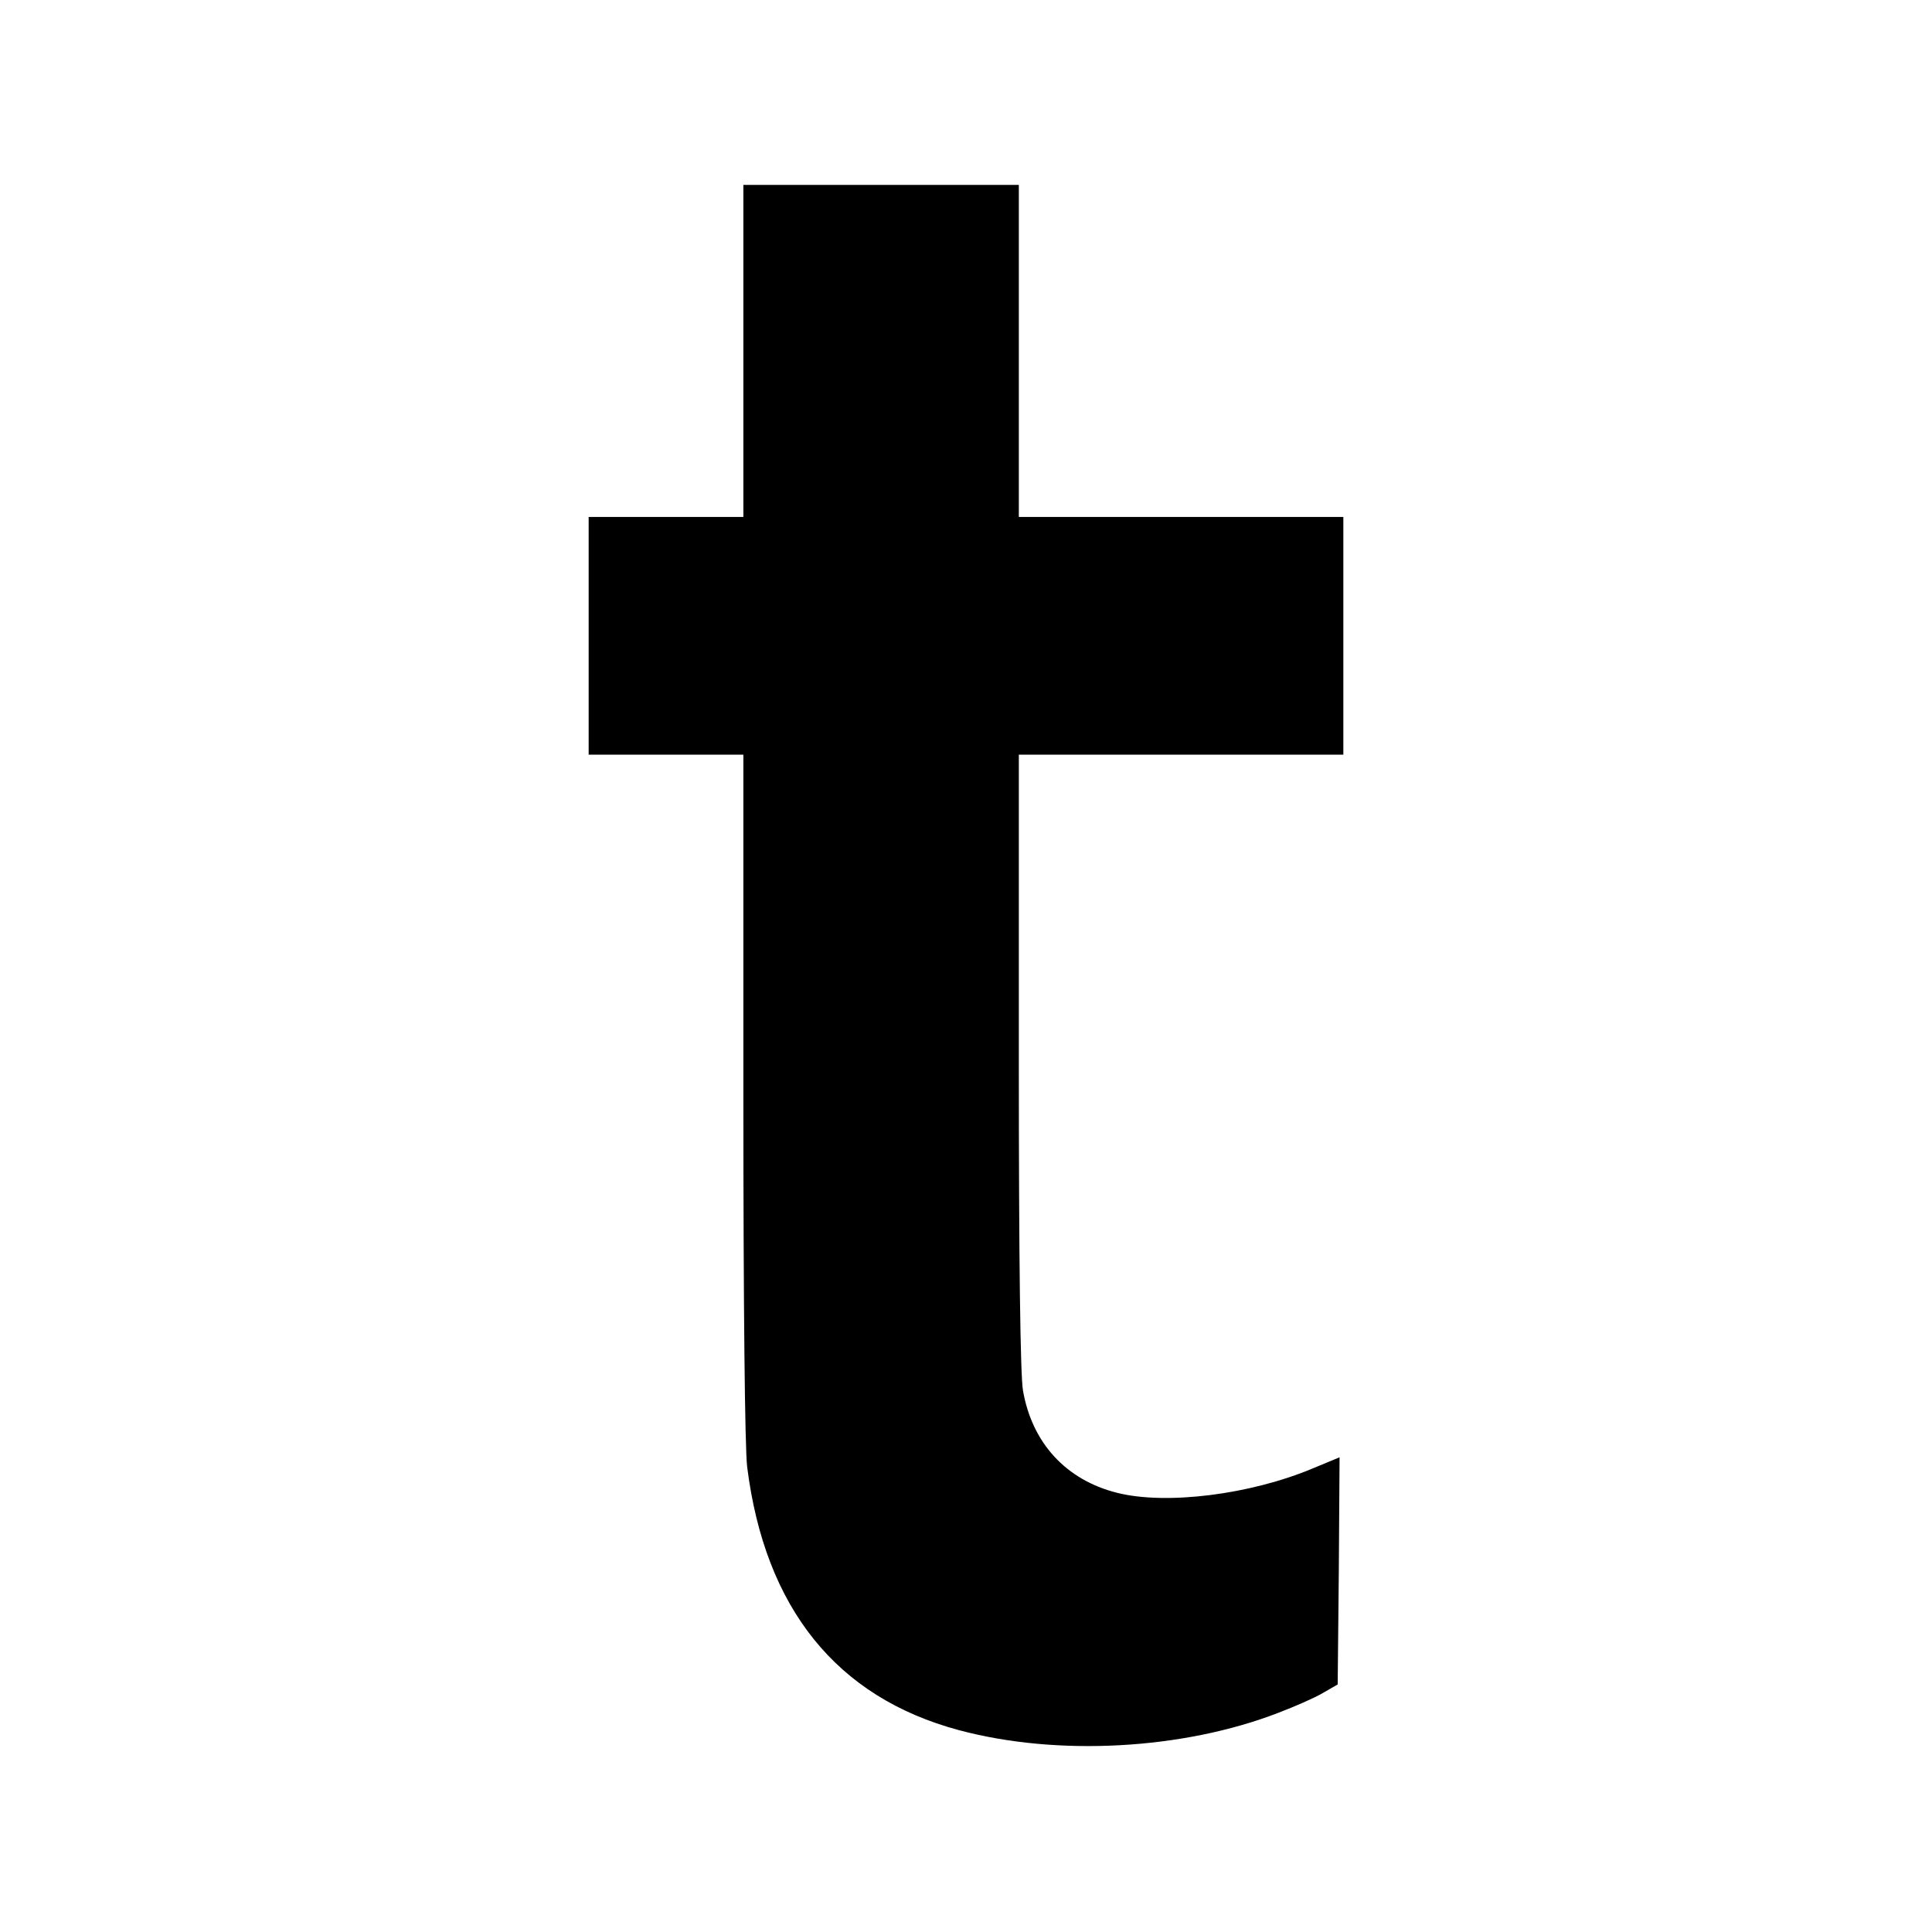 <?xml version="1.0" standalone="no"?>
<!DOCTYPE svg PUBLIC "-//W3C//DTD SVG 20010904//EN"
 "http://www.w3.org/TR/2001/REC-SVG-20010904/DTD/svg10.dtd">
<svg version="1.0" xmlns="http://www.w3.org/2000/svg"
 width="512pt" height="512pt" viewBox="0 0 512 512"
 preserveAspectRatio="xMidYMid meet">
<g transform="translate(0,512) scale(0.1,-0.1)"
fill="#000000" stroke="none">
<path d="M1970 4190 l0 -440 -205 0 -205 0 0 -315 0 -315 205 0 205 0 0 -903
c0 -555 4 -934 10 -984 47 -375 237 -611 561 -698 261 -70 594 -52 847 46 42
16 95 39 117 52 l40 23 3 301 2 301 -70 -29 c-166 -70 -390 -98 -520 -65 -135
34 -225 132 -249 271 -7 40 -11 340 -11 873 l0 812 430 0 430 0 0 315 0 315
-430 0 -430 0 0 440 0 440 -365 0 -365 0 0 -440z"/>
</g>
</svg>
